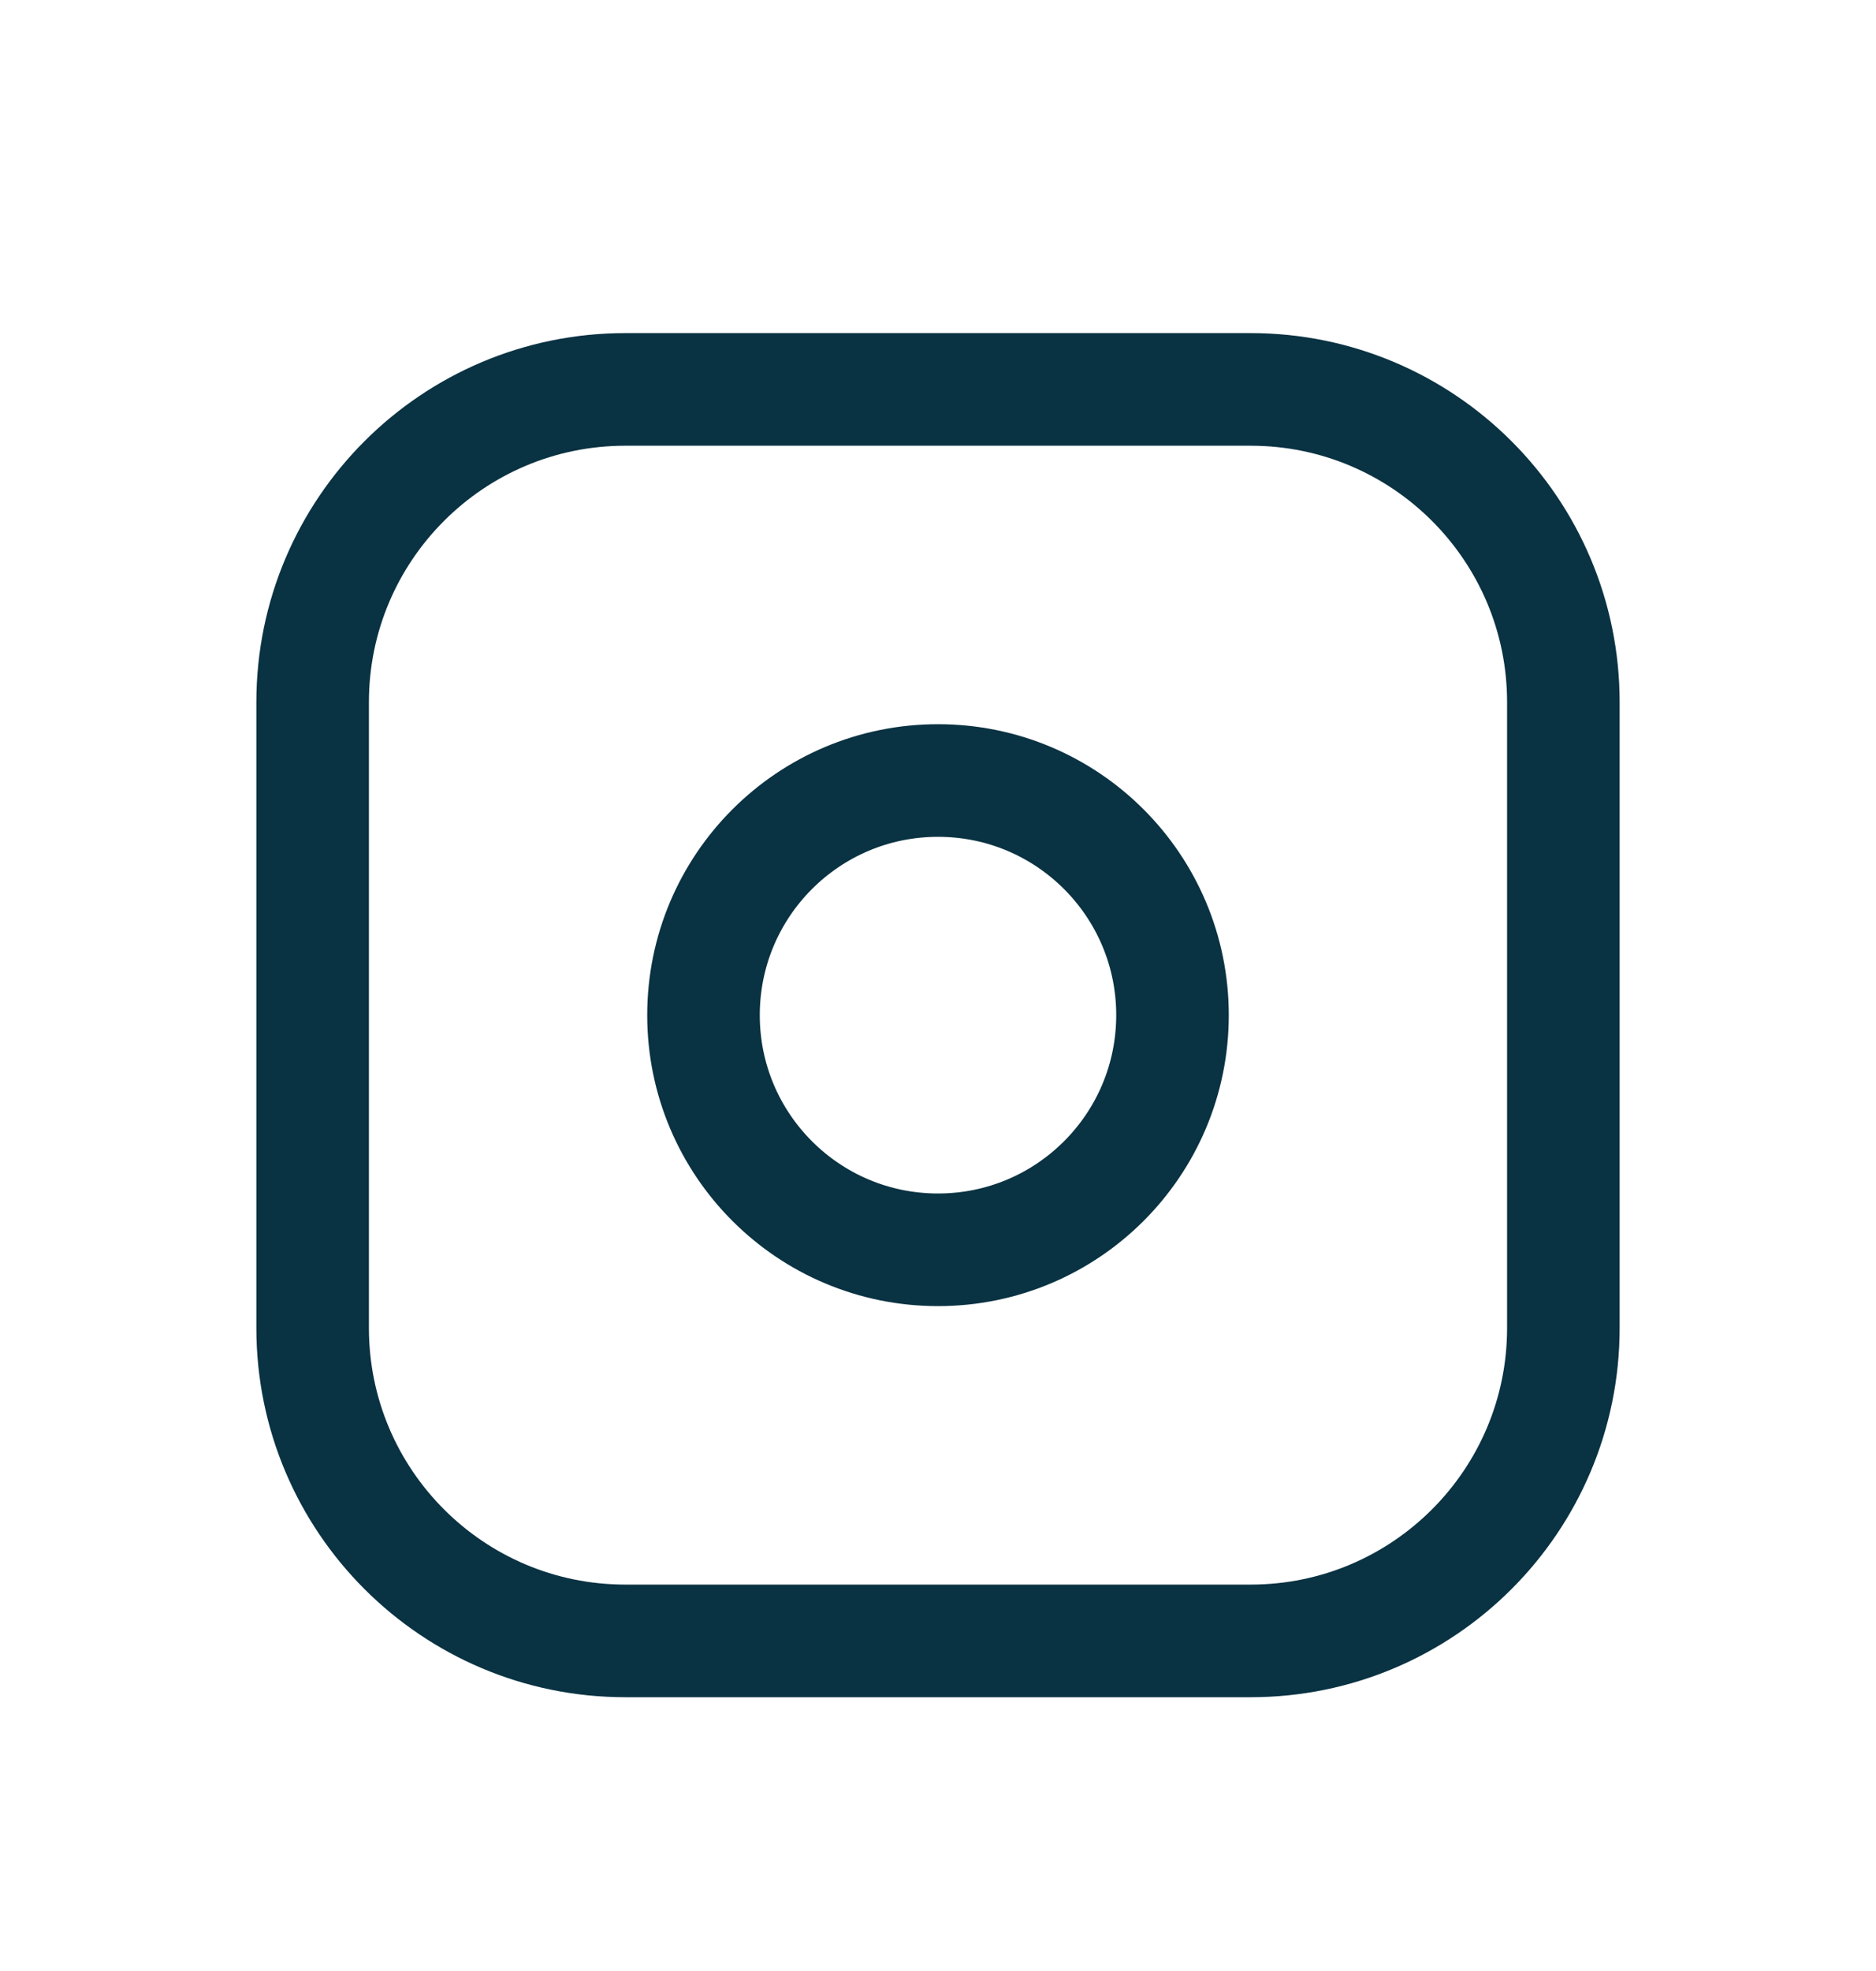 <?xml version="1.0" encoding="UTF-8"?>
<svg xmlns="http://www.w3.org/2000/svg" width="20" height="21" viewBox="0 0 20 21" fill="none">
  <path d="M13.333 4.149H6.667C4.826 4.149 3.333 5.642 3.333 7.482V14.149C3.333 15.99 4.826 17.483 6.667 17.483H13.333C15.174 17.483 16.667 15.99 16.667 14.149V7.482C16.667 5.642 15.174 4.149 13.333 4.149Z" stroke="#093242" stroke-width="1.2" stroke-linecap="round" stroke-linejoin="round"></path>
  <path d="M10 13.316C11.381 13.316 12.5 12.197 12.5 10.816C12.5 9.435 11.381 8.316 10 8.316C8.619 8.316 7.5 9.435 7.5 10.816C7.5 12.197 8.619 13.316 10 13.316Z" stroke="#093242" stroke-width="1.2" stroke-linecap="round" stroke-linejoin="round"></path>
</svg>
